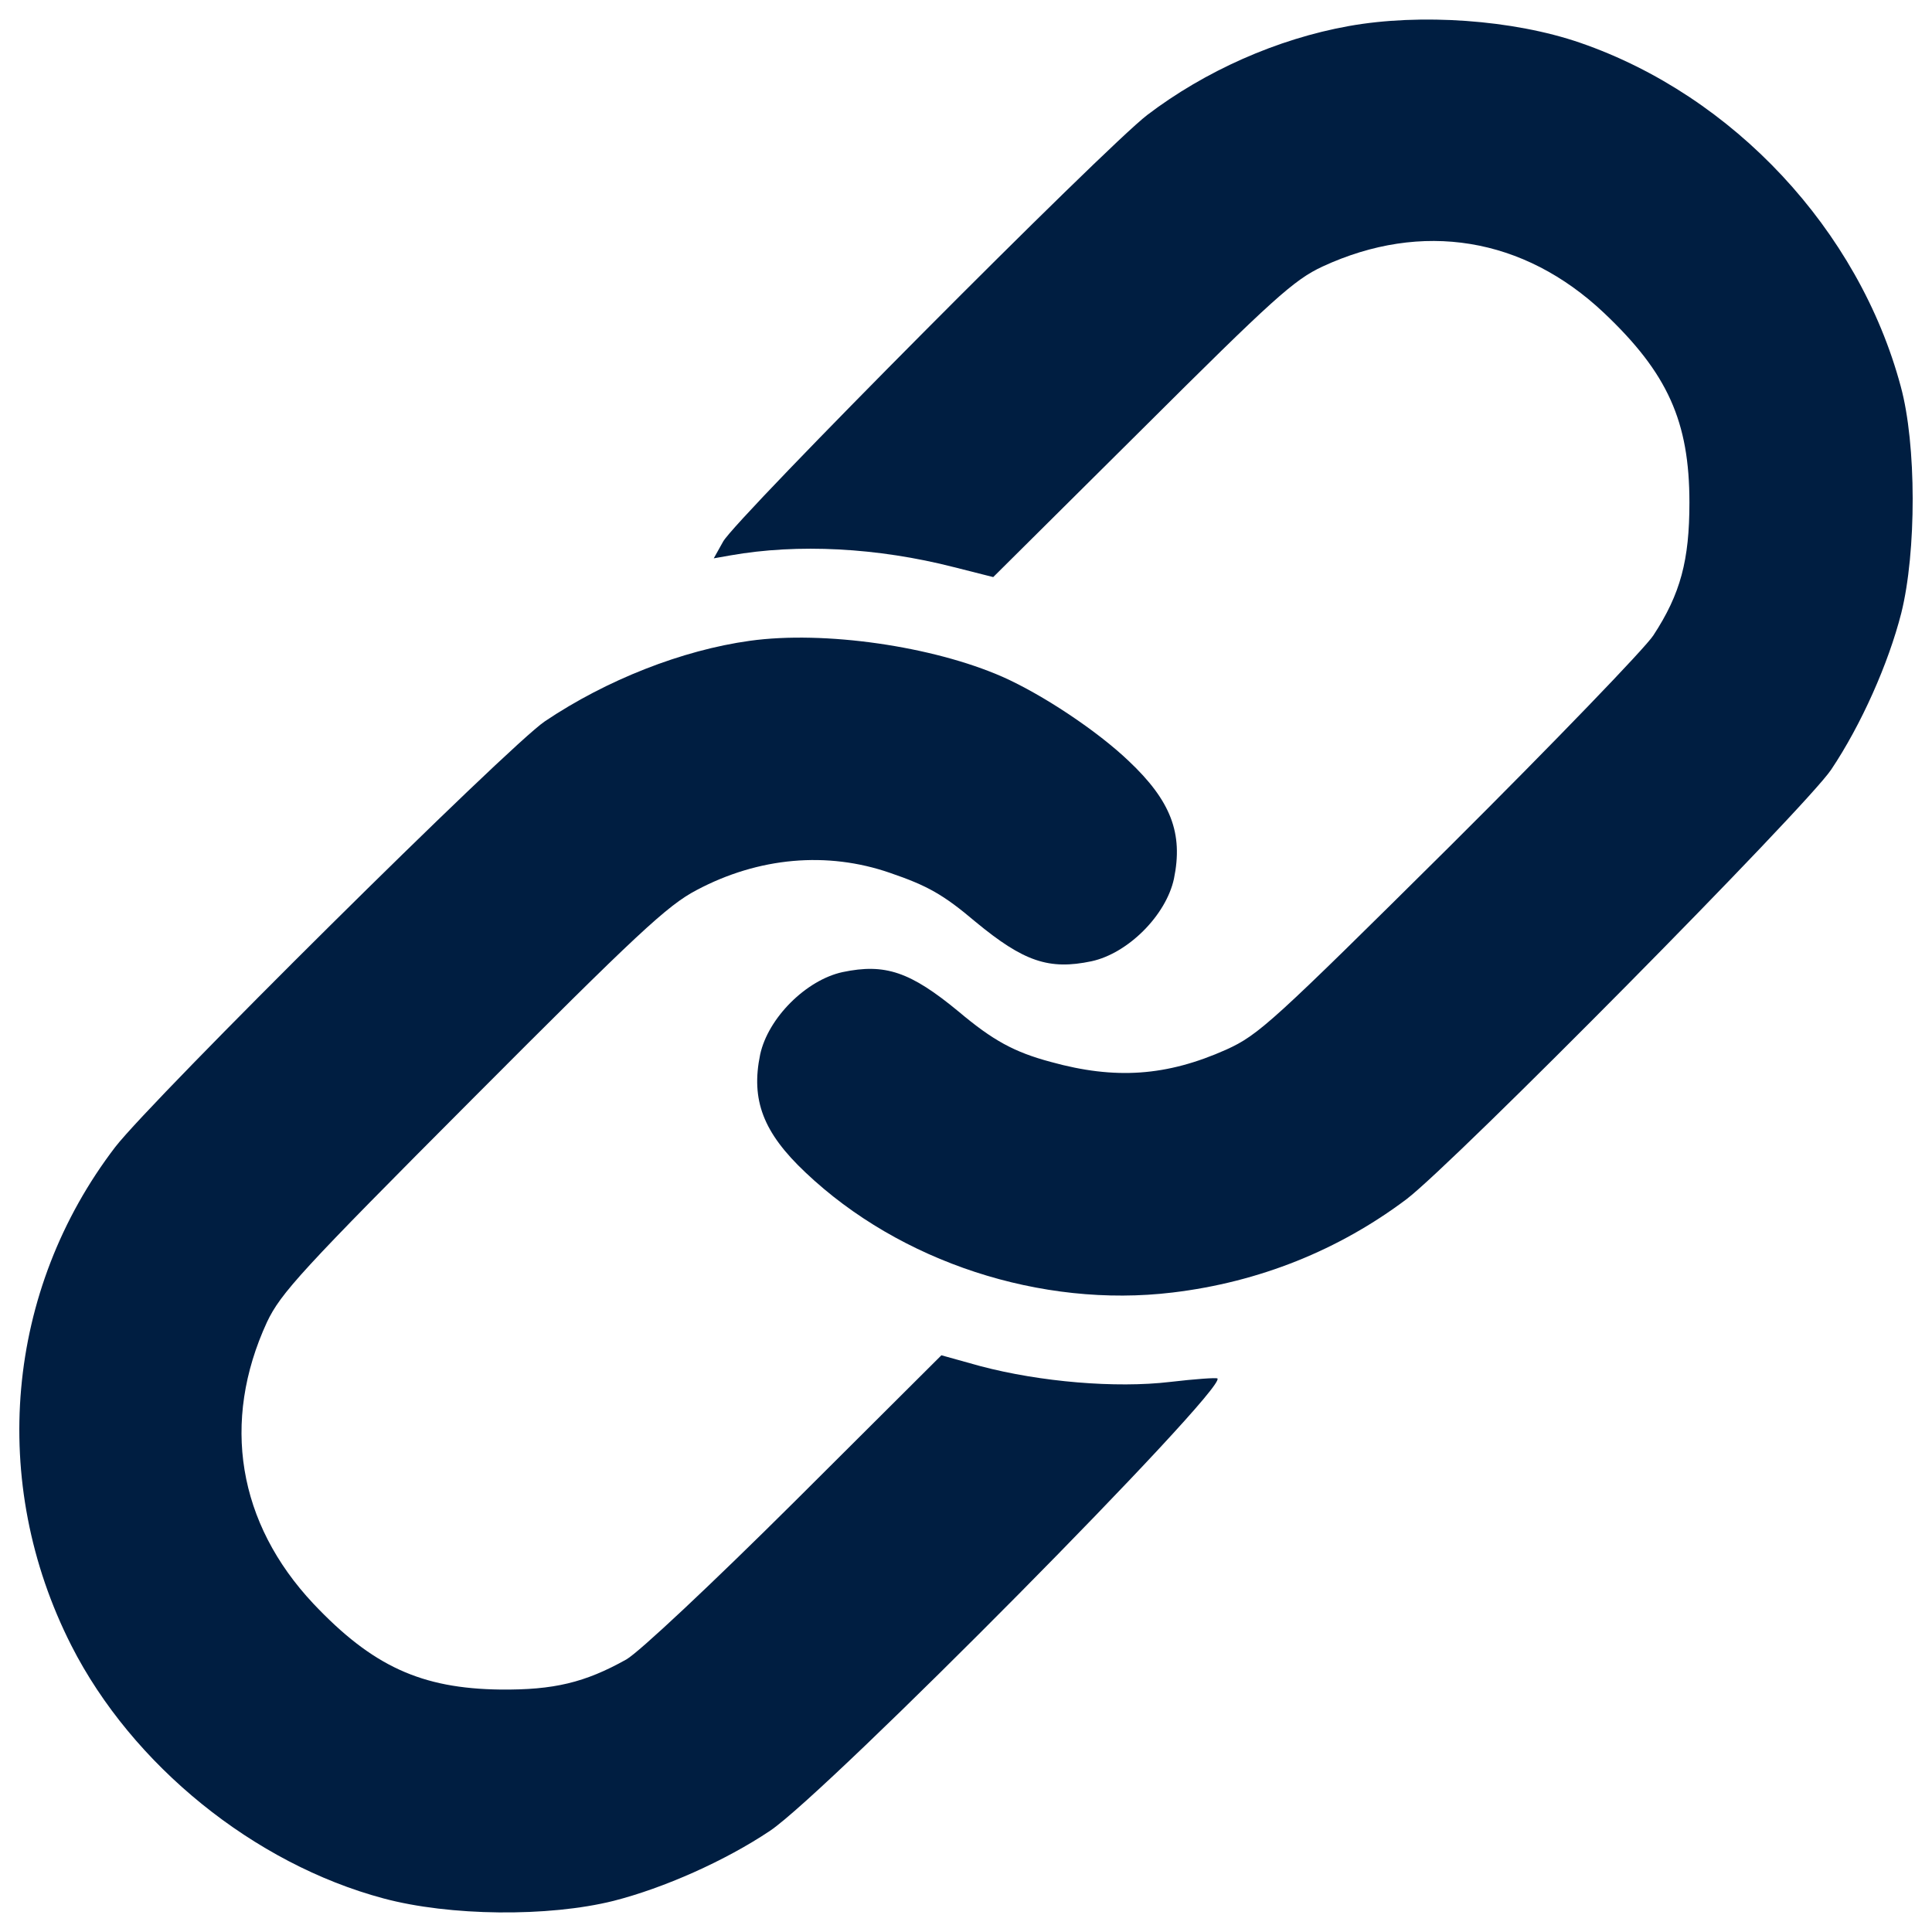 <?xml version="1.0" encoding="utf-8"?>
<!-- Svg Vector Icons : http://www.onlinewebfonts.com/icon -->
<!DOCTYPE svg PUBLIC "-//W3C//DTD SVG 1.1//EN" "http://www.w3.org/Graphics/SVG/1.1/DTD/svg11.dtd">
<svg version="1.1" width="21" height="21" xmlns="http://www.w3.org/2000/svg" xmlns:xlink="http://www.w3.org/1999/xlink" x="0px" y="0px" viewBox="0 0 1000 1000" enable-background="new 0 0 1000 1000" xml:space="preserve">
<g><g transform="translate(0,511) scale(0.1,-0.1)"><path d="M6981.1,4975.1c-370.6-66.4-743.7-232.6-1042.7-460C5718.5,4346.4,3809.5,2427.1,3743,2307l-48.6-86.9l86.9,15.3c347.6,61.3,759,40.9,1157.7-61.3l201.9-51.1l769.3,764.1c679.8,677.3,787.2,774.4,935.4,843.4c513.7,237.7,1040.2,153.3,1456.7-240.2c329.7-311.8,442.1-562.3,442.1-981.4c0-299-46-472.8-186.6-687.5c-40.9-63.9-513.7-554.6-1053-1091.3c-920-912.4-989.1-976.3-1157.7-1052.9c-309.3-138-575-155.9-907.3-63.9c-191.7,51.1-301.6,112.5-477.9,260.7c-250.5,207-380.8,250.5-600.6,204.5c-189.1-40.9-385.9-237.7-426.8-426.8c-48.6-235.1,15.3-403.8,235.1-610.8c488.1-462.6,1219.1-702.8,1898.9-621c449.8,53.7,861.3,219.8,1211.4,483C7528-908.1,9347.7,932,9478,1126.2c155.9,232.6,296.5,549.5,362.9,810.2c79.2,316.9,79.2,874-2.6,1173.1c-217.2,810.2-866.4,1505.3-1658.6,1778.8C7832.1,5008.3,7351.6,5041.6,6981.1,4975.1z" fill="#001E41" /><path d="M3881,1793.2c-350.1-48.5-741.2-201.9-1060.6-416.6C2633.8,1251.4,791.2-575.9,596.9-826.4C29.6-1567.5-59.9-2561.7,369.5-3407.6c314.4-618.5,945.6-1129.6,1615.2-1308.5c342.5-92,853.6-97.1,1191-12.8c260.7,66.5,577.6,207,810.2,362.9c296.5,199.3,2366.6,2289.9,2315.5,2341c-5.1,5.1-115-2.6-245.4-17.9c-281.1-33.2-672.1,0-981.4,81.8l-201.9,56.2l-756.5-753.9c-437-434.5-807.6-782-874.1-820.4c-214.7-120.1-375.7-158.5-651.7-155.9c-408.9,5.1-661.9,120.1-968.6,444.7c-391,416.6-477.9,940.5-240.2,1456.7c71.6,150.8,176.3,265.8,1063.2,1155.2C3300.9,280.3,3454.2,423.4,3605,502.6c322,171.2,677.3,201.9,1001.8,89.4c194.2-66.4,276-112.4,442.1-253c250.4-207,380.8-250.5,600.6-204.5c189.1,40.9,385.9,237.7,426.8,426.8c48.6,235.1-15.3,403.8-235.1,610.8c-163.6,155.9-444.7,342.5-651.7,434.5C4829.2,1765.1,4266.9,1846.9,3881,1793.2z" fill="#001E41"/></g></g>
</svg>